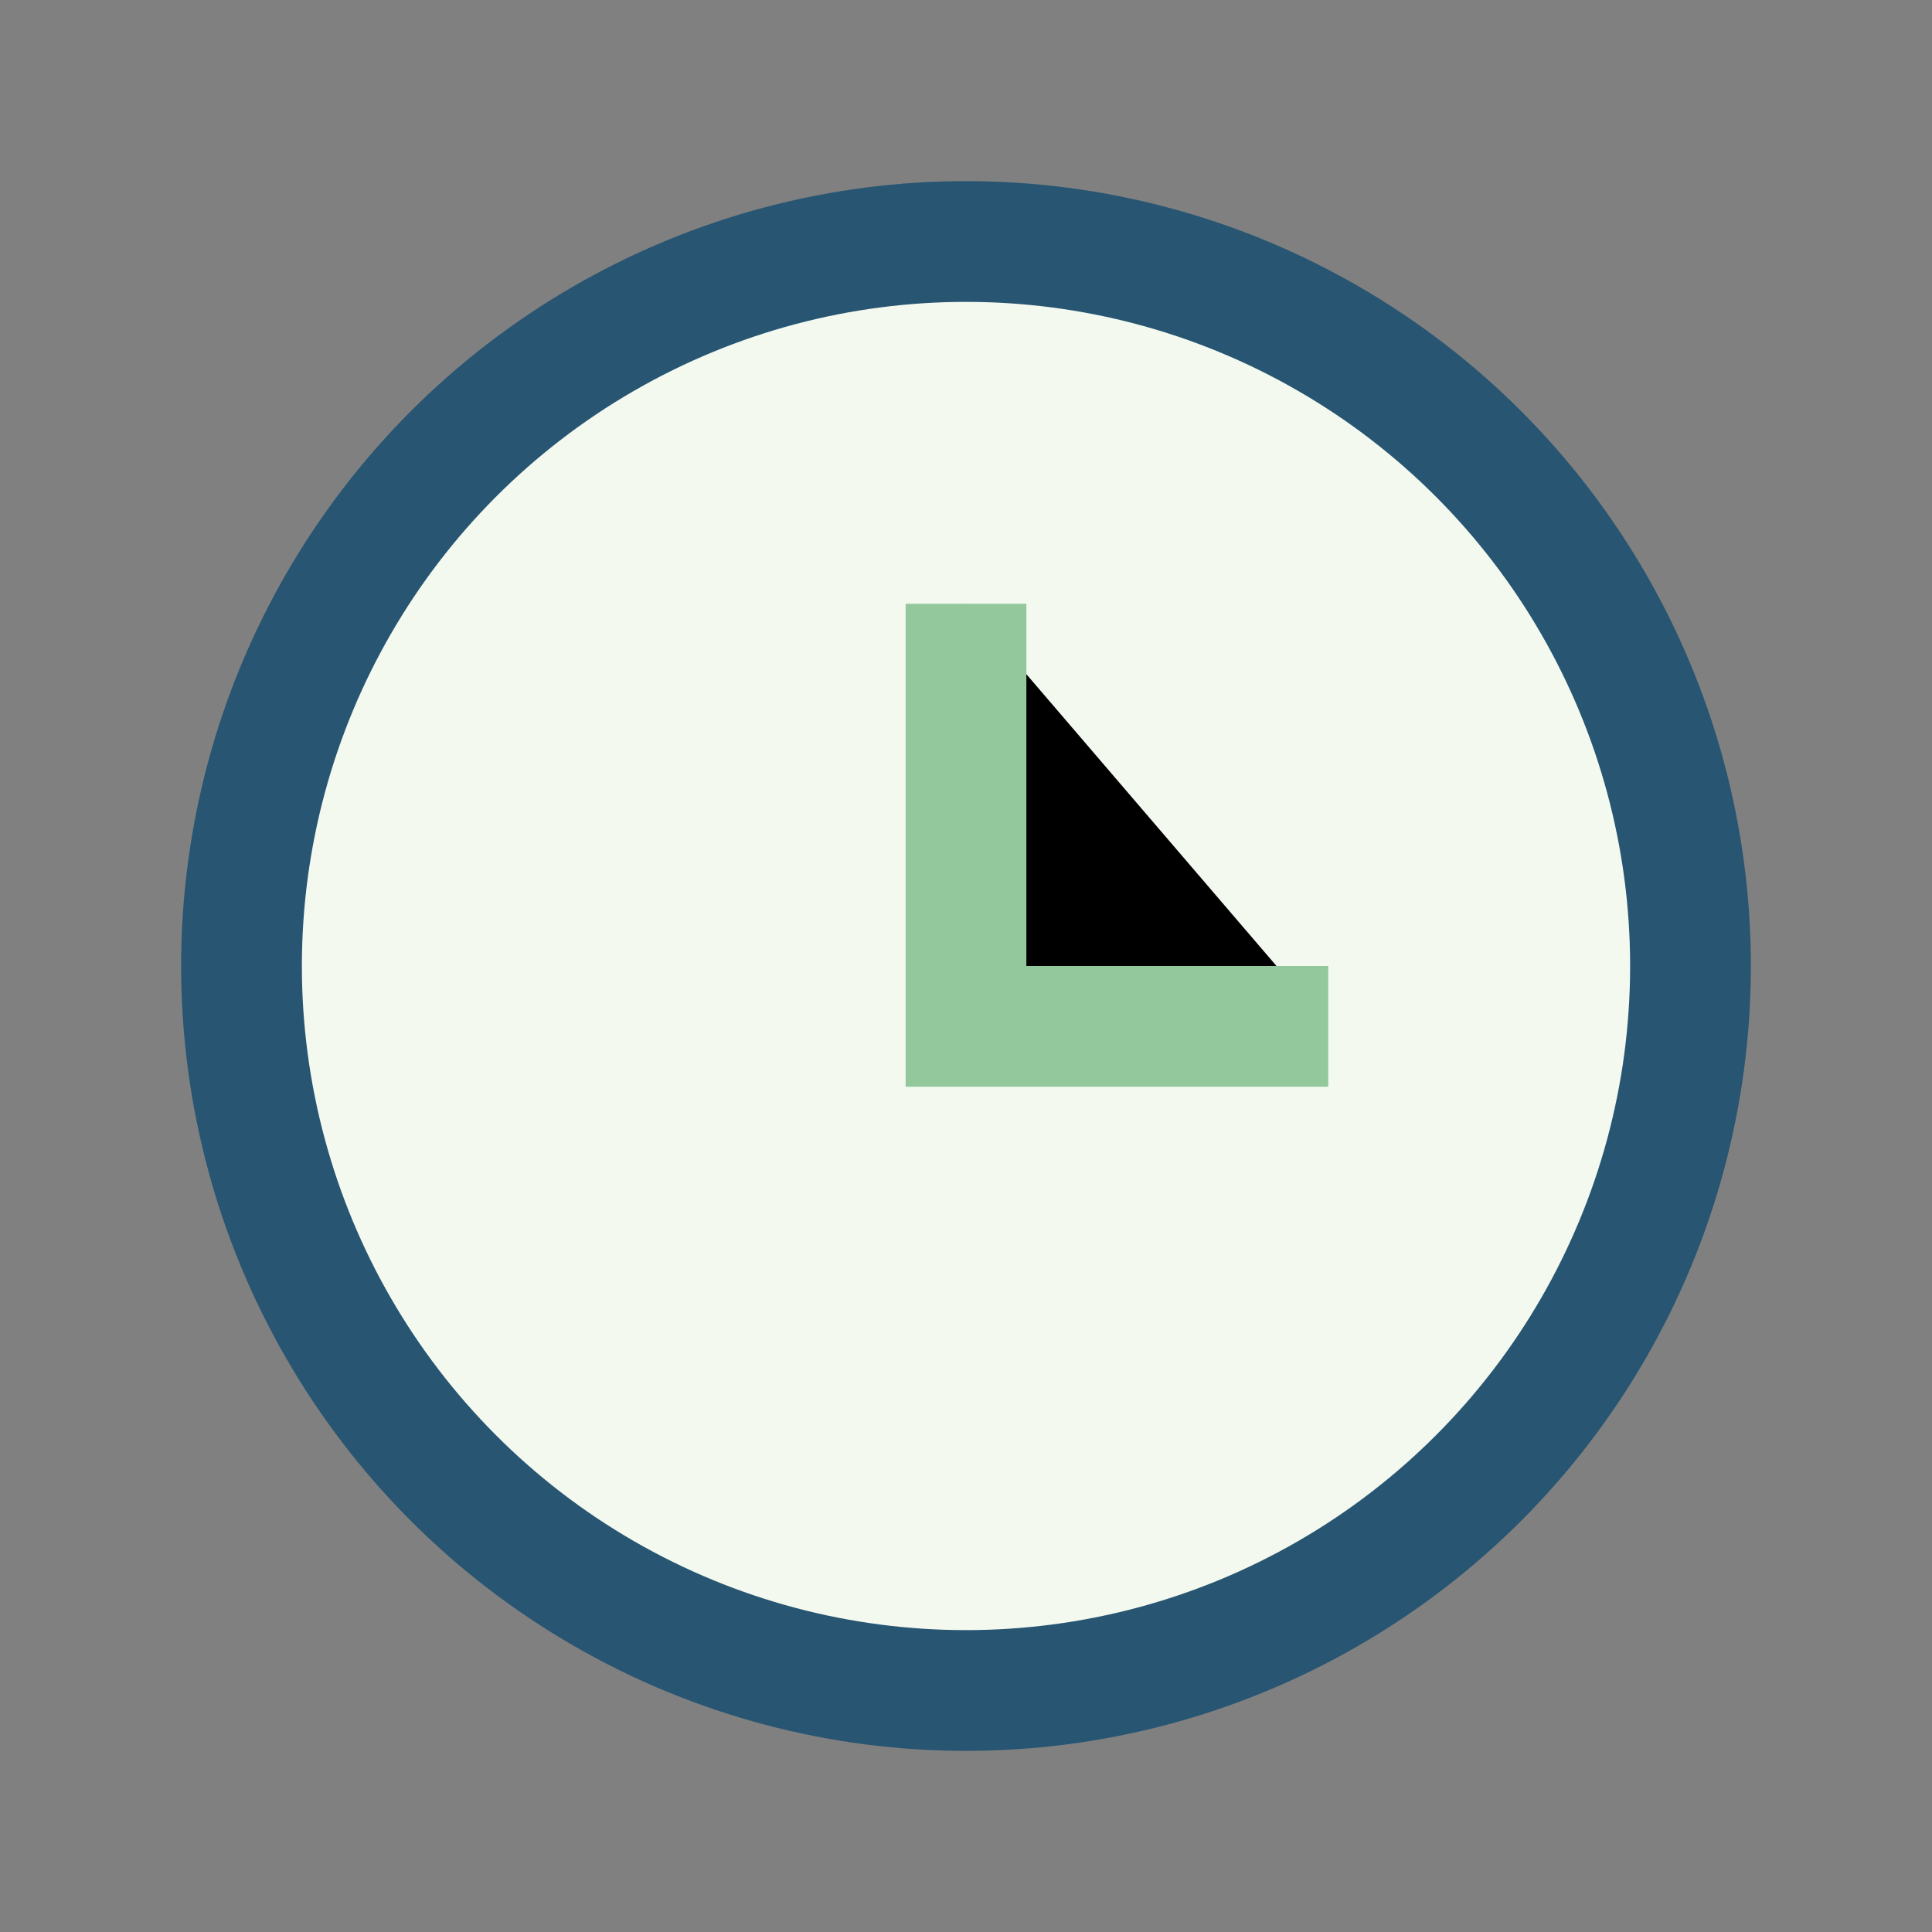 <?xml version="1.0" encoding="UTF-8"?>
<svg xmlns="http://www.w3.org/2000/svg" width="32" height="32" viewBox="0 0 32 32"><rect x="0" y="0" width="32" height="32" fill="#808080" stroke="none"/><circle cx="16" cy="16" r="12" fill="#F3F9EF" stroke="#275572" stroke-width="2"/><path d="M16 10v7h6" stroke="#92C89C" stroke-width="2"/></svg>